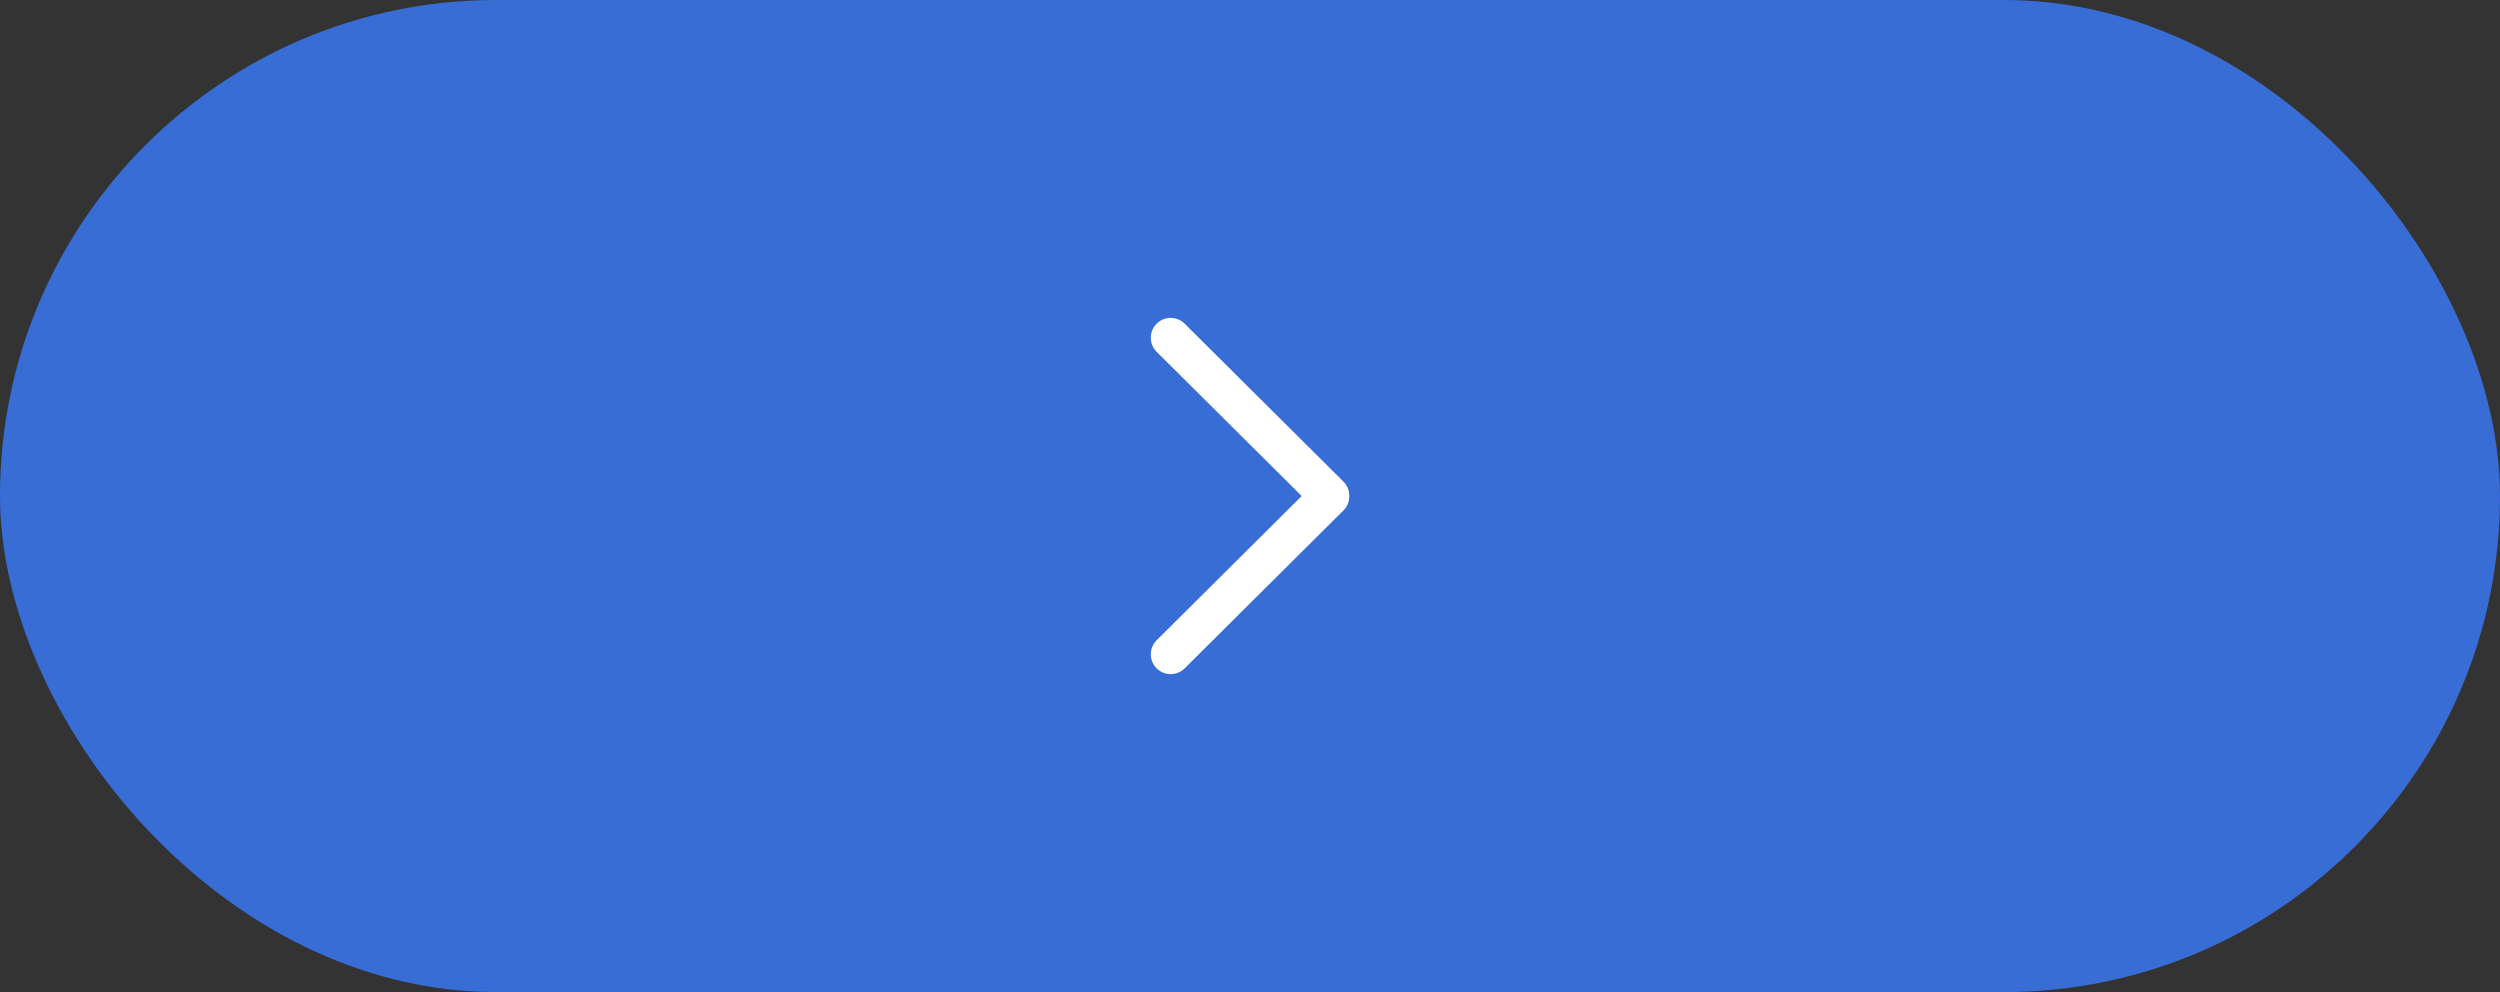 <svg id="right" xmlns="http://www.w3.org/2000/svg" width="126" height="50" viewBox="0 0 126 50">
    <rect x="0" y="0" width="126" height="50" fill="#333333" stroke="none"/>
    <defs>
        <style>
            .cls-2{fill:none;stroke:#fff;stroke-linecap:round;stroke-width:2px}
        </style>
    </defs>
    <rect id="사각형_52" data-name="사각형 52" width="126" height="50" rx="25" style="fill:#376dd5"/>
    <g id="_" data-name="&lt;" transform="translate(59 17)">
        <path id="선_5" data-name="선 5" class="cls-2" transform="rotate(135 2.348 5.645)" d="M.032 11.282 0 0"/>
        <path id="선_6" data-name="선 6" class="cls-2" transform="rotate(-135 3.325 7.995)" d="M0 11.282.032 0"/>
    </g>
</svg>
